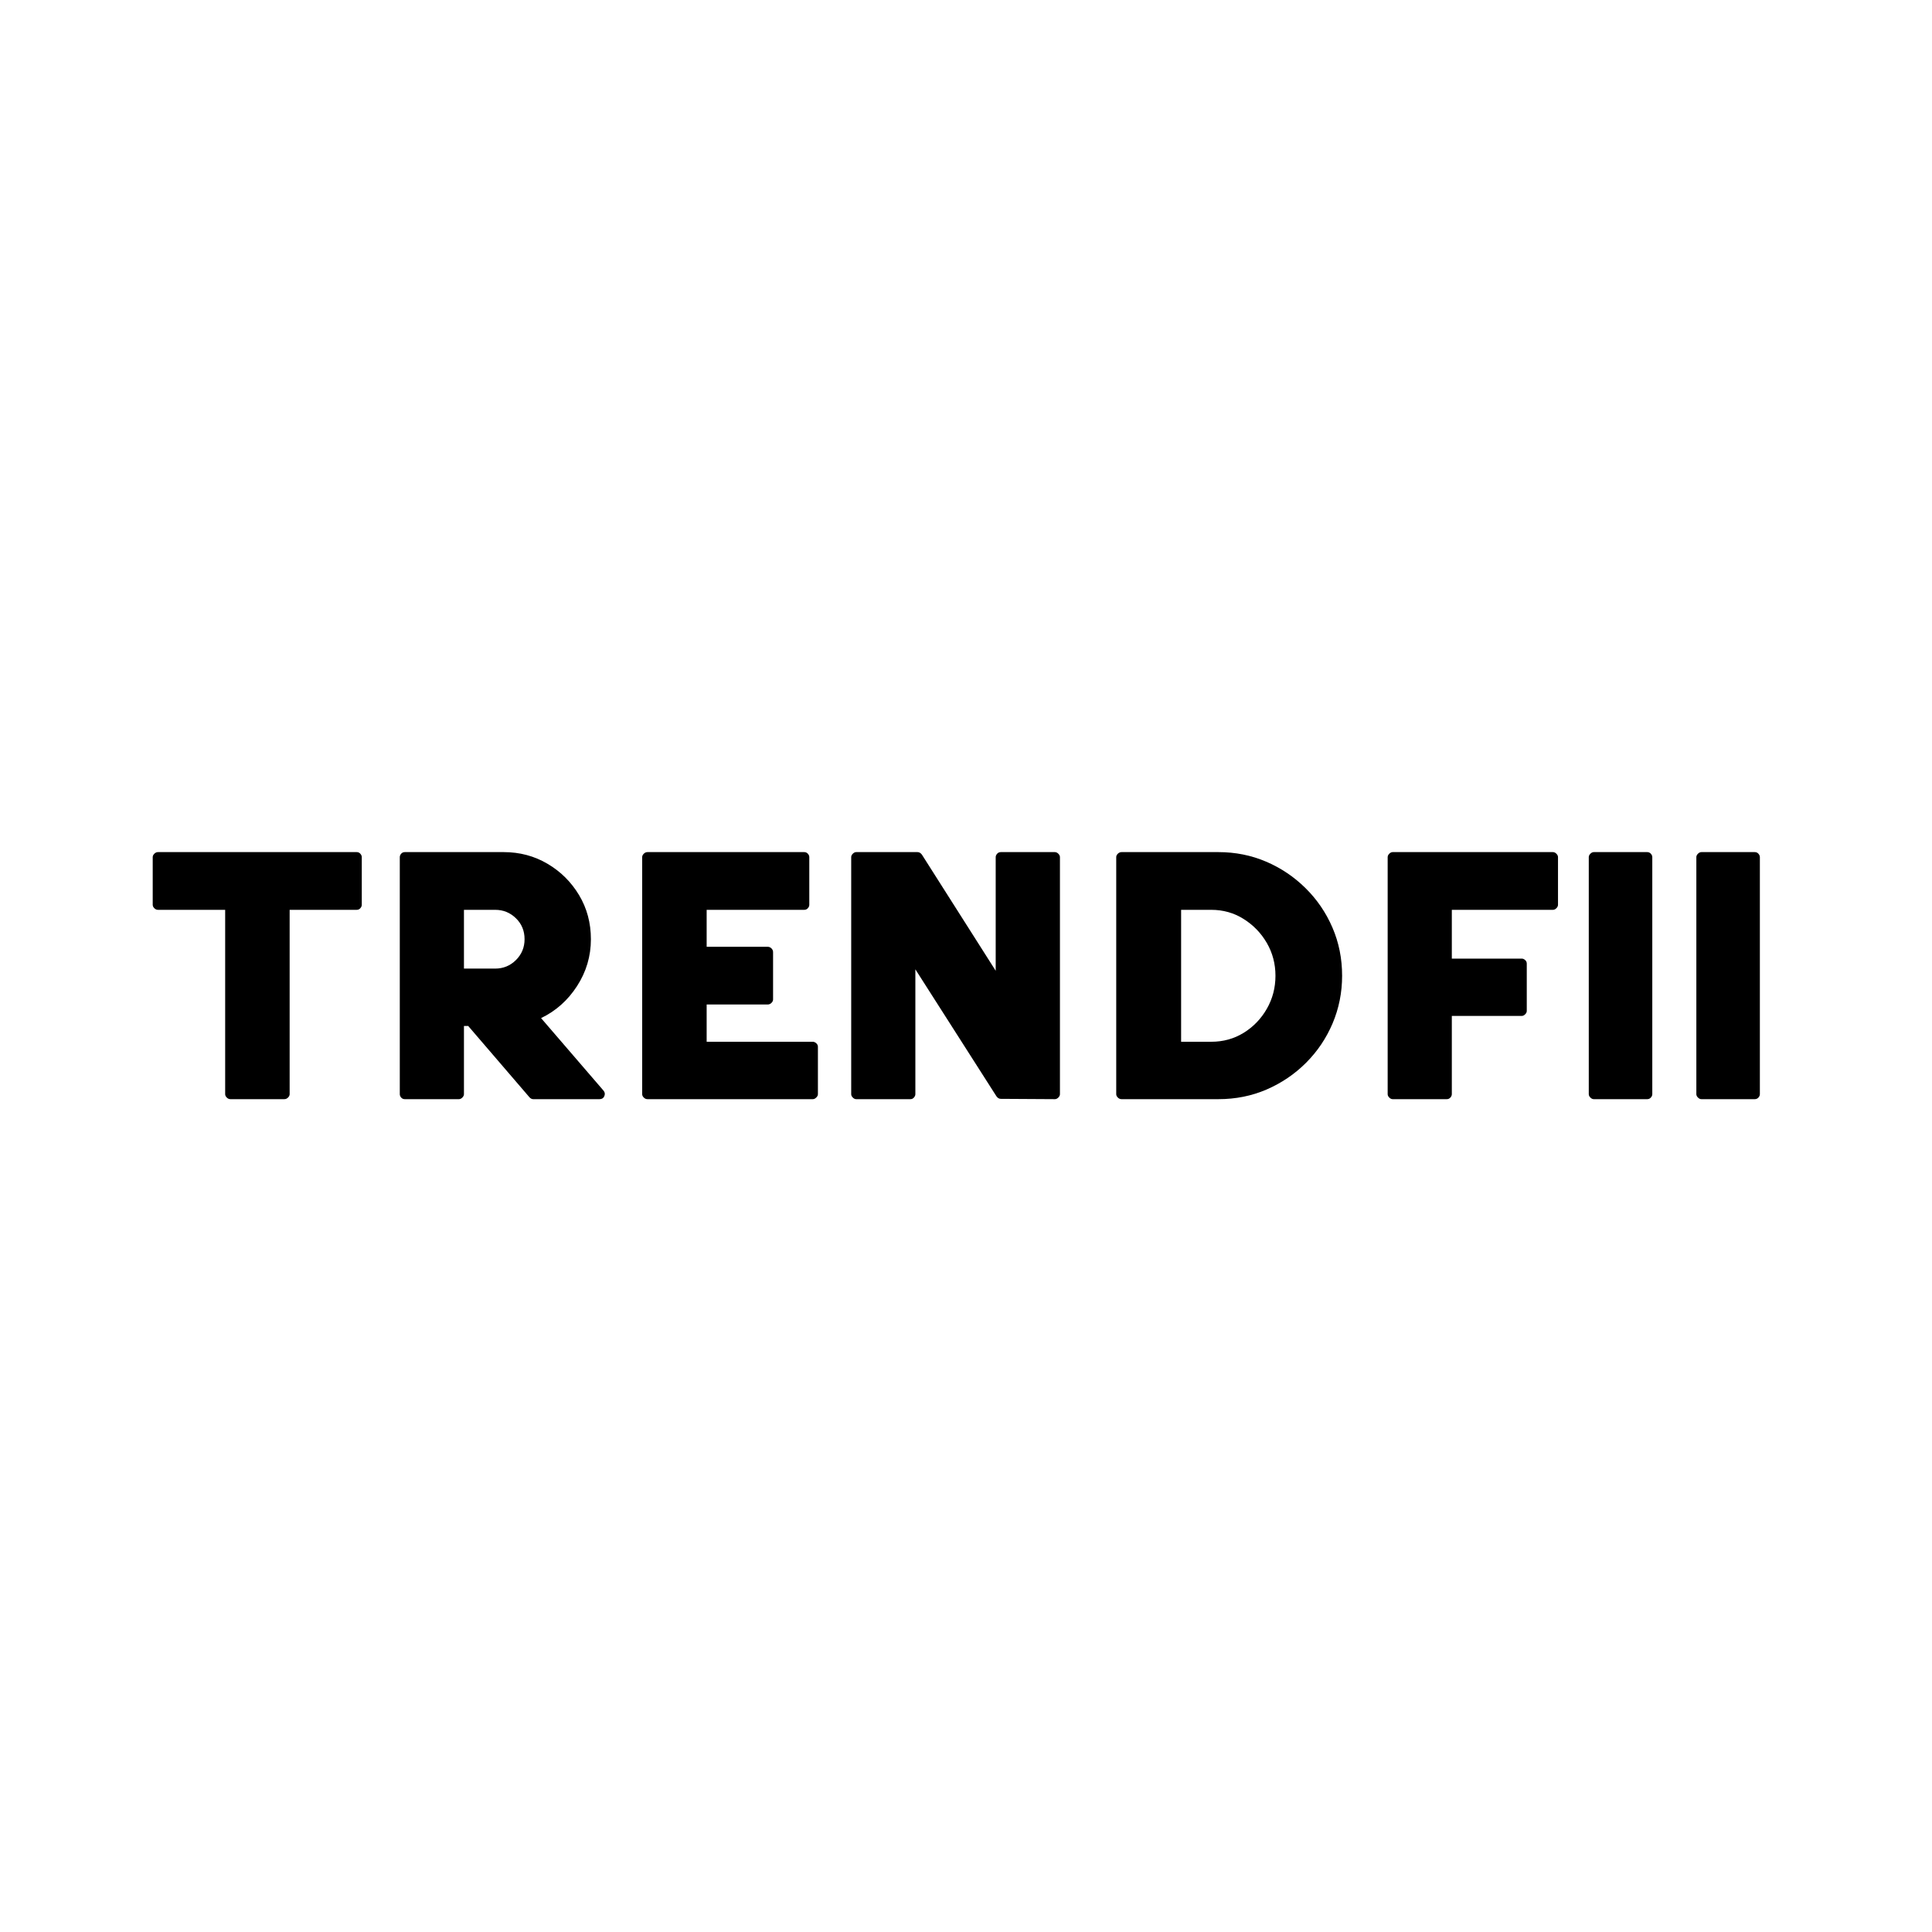 <svg version="1.0" preserveAspectRatio="xMidYMid meet" height="500" viewBox="0 0 375 375" zoomAndPan="magnify" width="500" xmlns:xlink="http://www.w3.org/1999/xlink" xmlns="http://www.w3.org/2000/svg"><defs><g></g><clipPath id="01dfa70b4e"><rect height="100" y="0" width="319" x="0"></rect></clipPath></defs><g transform="matrix(1, 0, 0, 1, 25, 137)"><g clip-path="url(#01dfa70b4e)"><g fill-opacity="1" fill="#000000"><g transform="translate(1.017, 76.347)"><g><path d="M 29.172 0 L 18.719 0 C 18.445 0 18.207 -0.102 18 -0.312 C 17.789 -0.52 17.688 -0.738 17.688 -0.969 L 17.688 -36.75 L 4.656 -36.75 C 4.383 -36.75 4.145 -36.852 3.938 -37.062 C 3.727 -37.27 3.625 -37.492 3.625 -37.734 L 3.625 -46.984 C 3.625 -47.211 3.727 -47.43 3.938 -47.641 C 4.145 -47.848 4.383 -47.953 4.656 -47.953 L 43.234 -47.953 C 43.504 -47.953 43.734 -47.848 43.922 -47.641 C 44.109 -47.43 44.203 -47.211 44.203 -46.984 L 44.203 -37.734 C 44.203 -37.492 44.109 -37.27 43.922 -37.062 C 43.734 -36.852 43.504 -36.75 43.234 -36.75 L 30.203 -36.75 L 30.203 -0.969 C 30.203 -0.738 30.098 -0.52 29.891 -0.312 C 29.68 -0.102 29.441 0 29.172 0 Z M 29.172 0"></path></g></g></g><g fill-opacity="1" fill="#000000"><g transform="translate(44.865, 76.347)"><g><path d="M 44.828 -31.047 C 44.828 -27.754 43.93 -24.723 42.141 -21.953 C 40.359 -19.191 38.031 -17.117 35.156 -15.734 L 47.266 -1.672 C 47.547 -1.348 47.602 -0.988 47.438 -0.594 C 47.27 -0.195 46.957 0 46.5 0 L 33.625 0 C 33.383 0 33.148 -0.113 32.922 -0.344 L 21.016 -14.203 L 20.188 -14.203 L 20.188 -0.969 C 20.188 -0.738 20.082 -0.52 19.875 -0.312 C 19.664 -0.102 19.445 0 19.219 0 L 8.703 0 C 8.422 0 8.188 -0.102 8 -0.312 C 7.82 -0.52 7.734 -0.738 7.734 -0.969 L 7.734 -46.984 C 7.734 -47.211 7.82 -47.43 8 -47.641 C 8.188 -47.848 8.422 -47.953 8.703 -47.953 L 27.906 -47.953 C 31.02 -47.953 33.852 -47.195 36.406 -45.688 C 38.957 -44.188 41 -42.16 42.531 -39.609 C 44.062 -37.055 44.828 -34.203 44.828 -31.047 Z M 26.25 -36.75 L 20.188 -36.75 L 20.188 -25.344 L 26.25 -25.344 C 27.82 -25.344 29.164 -25.895 30.281 -27 C 31.395 -28.113 31.953 -29.461 31.953 -31.047 C 31.953 -32.672 31.395 -34.023 30.281 -35.109 C 29.164 -36.203 27.82 -36.75 26.25 -36.75 Z M 26.25 -36.75"></path></g></g></g><g fill-opacity="1" fill="#000000"><g transform="translate(92.053, 76.347)"><g><path d="M 41.703 -10.156 L 41.703 -0.969 C 41.703 -0.738 41.594 -0.52 41.375 -0.312 C 41.164 -0.102 40.945 0 40.719 0 L 8.625 0 C 8.352 0 8.113 -0.102 7.906 -0.312 C 7.695 -0.52 7.594 -0.738 7.594 -0.969 L 7.594 -46.984 C 7.594 -47.211 7.695 -47.43 7.906 -47.641 C 8.113 -47.848 8.352 -47.953 8.625 -47.953 L 39.047 -47.953 C 39.328 -47.953 39.562 -47.848 39.75 -47.641 C 39.938 -47.43 40.031 -47.211 40.031 -46.984 L 40.031 -37.734 C 40.031 -37.492 39.938 -37.27 39.75 -37.062 C 39.562 -36.852 39.328 -36.75 39.047 -36.75 L 20.109 -36.75 L 20.109 -29.578 L 31.953 -29.578 C 32.234 -29.578 32.477 -29.473 32.688 -29.266 C 32.895 -29.055 33 -28.816 33 -28.547 L 33 -19.344 C 33 -19.113 32.895 -18.895 32.688 -18.688 C 32.477 -18.477 32.234 -18.375 31.953 -18.375 L 20.109 -18.375 L 20.109 -11.141 L 40.719 -11.141 C 40.945 -11.141 41.164 -11.047 41.375 -10.859 C 41.594 -10.672 41.703 -10.438 41.703 -10.156 Z M 41.703 -10.156"></path></g></g></g><g fill-opacity="1" fill="#000000"><g transform="translate(133.187, 76.347)"><g><path d="M 35.219 -0.562 L 19.484 -25.203 L 19.484 -0.969 C 19.484 -0.738 19.391 -0.52 19.203 -0.312 C 19.023 -0.102 18.797 0 18.516 0 L 8 0 C 7.77 0 7.551 -0.102 7.344 -0.312 C 7.133 -0.52 7.031 -0.738 7.031 -0.969 L 7.031 -46.984 C 7.031 -47.211 7.133 -47.43 7.344 -47.641 C 7.551 -47.848 7.77 -47.953 8 -47.953 L 19.906 -47.953 C 20.227 -47.953 20.508 -47.789 20.75 -47.469 L 35.078 -24.922 L 35.078 -46.984 C 35.078 -47.211 35.172 -47.43 35.359 -47.641 C 35.547 -47.848 35.781 -47.953 36.062 -47.953 L 46.562 -47.953 C 46.801 -47.953 47.023 -47.848 47.234 -47.641 C 47.441 -47.43 47.547 -47.211 47.547 -46.984 L 47.547 -0.969 C 47.547 -0.738 47.441 -0.52 47.234 -0.312 C 47.023 -0.102 46.801 0 46.562 0 L 36.062 -0.062 C 35.738 -0.062 35.457 -0.227 35.219 -0.562 Z M 35.219 -0.562"></path></g></g></g><g fill-opacity="1" fill="#000000"><g transform="translate(183.925, 76.347)"><g><path d="M 27.562 0 L 8.766 0 C 8.492 0 8.254 -0.102 8.047 -0.312 C 7.836 -0.52 7.734 -0.738 7.734 -0.969 L 7.734 -46.984 C 7.734 -47.211 7.836 -47.43 8.047 -47.641 C 8.254 -47.848 8.492 -47.953 8.766 -47.953 L 27.562 -47.953 C 30.852 -47.953 33.938 -47.336 36.812 -46.109 C 39.695 -44.879 42.254 -43.16 44.484 -40.953 C 46.711 -38.754 48.453 -36.203 49.703 -33.297 C 50.953 -30.398 51.578 -27.285 51.578 -23.953 C 51.578 -20.703 50.961 -17.625 49.734 -14.719 C 48.504 -11.82 46.785 -9.27 44.578 -7.062 C 42.379 -4.863 39.828 -3.133 36.922 -1.875 C 34.023 -0.625 30.906 0 27.562 0 Z M 26.172 -36.75 L 20.328 -36.75 L 20.328 -11.141 L 26.172 -11.141 C 28.492 -11.141 30.594 -11.719 32.469 -12.875 C 34.352 -14.039 35.852 -15.598 36.969 -17.547 C 38.082 -19.492 38.641 -21.629 38.641 -23.953 C 38.641 -26.266 38.082 -28.383 36.969 -30.312 C 35.852 -32.238 34.352 -33.789 32.469 -34.969 C 30.594 -36.156 28.492 -36.75 26.172 -36.75 Z M 26.172 -36.75"></path></g></g></g><g fill-opacity="1" fill="#000000"><g transform="translate(236.751, 76.347)"><g><path d="M 33.625 -16.156 L 20.047 -16.156 L 20.047 -0.969 C 20.047 -0.738 19.953 -0.52 19.766 -0.312 C 19.578 -0.102 19.348 0 19.078 0 L 8.562 0 C 8.332 0 8.113 -0.102 7.906 -0.312 C 7.695 -0.52 7.594 -0.738 7.594 -0.969 L 7.594 -46.984 C 7.594 -47.211 7.695 -47.43 7.906 -47.641 C 8.113 -47.848 8.332 -47.953 8.562 -47.953 L 39.672 -47.953 C 39.91 -47.953 40.133 -47.848 40.344 -47.641 C 40.551 -47.43 40.656 -47.211 40.656 -46.984 L 40.656 -37.734 C 40.656 -37.492 40.551 -37.27 40.344 -37.062 C 40.133 -36.852 39.91 -36.75 39.672 -36.75 L 20.047 -36.75 L 20.047 -27.281 L 33.625 -27.281 C 33.852 -27.281 34.07 -27.188 34.281 -27 C 34.488 -26.82 34.594 -26.594 34.594 -26.312 L 34.594 -17.125 C 34.594 -16.895 34.488 -16.676 34.281 -16.469 C 34.07 -16.258 33.852 -16.156 33.625 -16.156 Z M 33.625 -16.156"></path></g></g></g><g fill-opacity="1" fill="#000000"><g transform="translate(276.771, 76.347)"><g><path d="M 7.594 -47.953 L 17.953 -47.953 C 18.234 -47.953 18.469 -47.848 18.656 -47.641 C 18.844 -47.43 18.938 -47.211 18.938 -46.984 L 18.938 -0.969 C 18.938 -0.738 18.844 -0.52 18.656 -0.312 C 18.469 -0.102 18.234 0 17.953 0 L 7.594 0 C 7.352 0 7.129 -0.102 6.922 -0.312 C 6.711 -0.52 6.609 -0.738 6.609 -0.969 L 6.609 -46.984 C 6.609 -47.211 6.711 -47.43 6.922 -47.641 C 7.129 -47.848 7.352 -47.953 7.594 -47.953 Z M 7.594 -47.953"></path></g></g></g><g fill-opacity="1" fill="#000000"><g transform="translate(297.651, 76.347)"><g><path d="M 7.594 -47.953 L 17.953 -47.953 C 18.234 -47.953 18.469 -47.848 18.656 -47.641 C 18.844 -47.43 18.938 -47.211 18.938 -46.984 L 18.938 -0.969 C 18.938 -0.738 18.844 -0.52 18.656 -0.312 C 18.469 -0.102 18.234 0 17.953 0 L 7.594 0 C 7.352 0 7.129 -0.102 6.922 -0.312 C 6.711 -0.52 6.609 -0.738 6.609 -0.969 L 6.609 -46.984 C 6.609 -47.211 6.711 -47.43 6.922 -47.641 C 7.129 -47.848 7.352 -47.953 7.594 -47.953 Z M 7.594 -47.953"></path></g></g></g></g></g></svg>